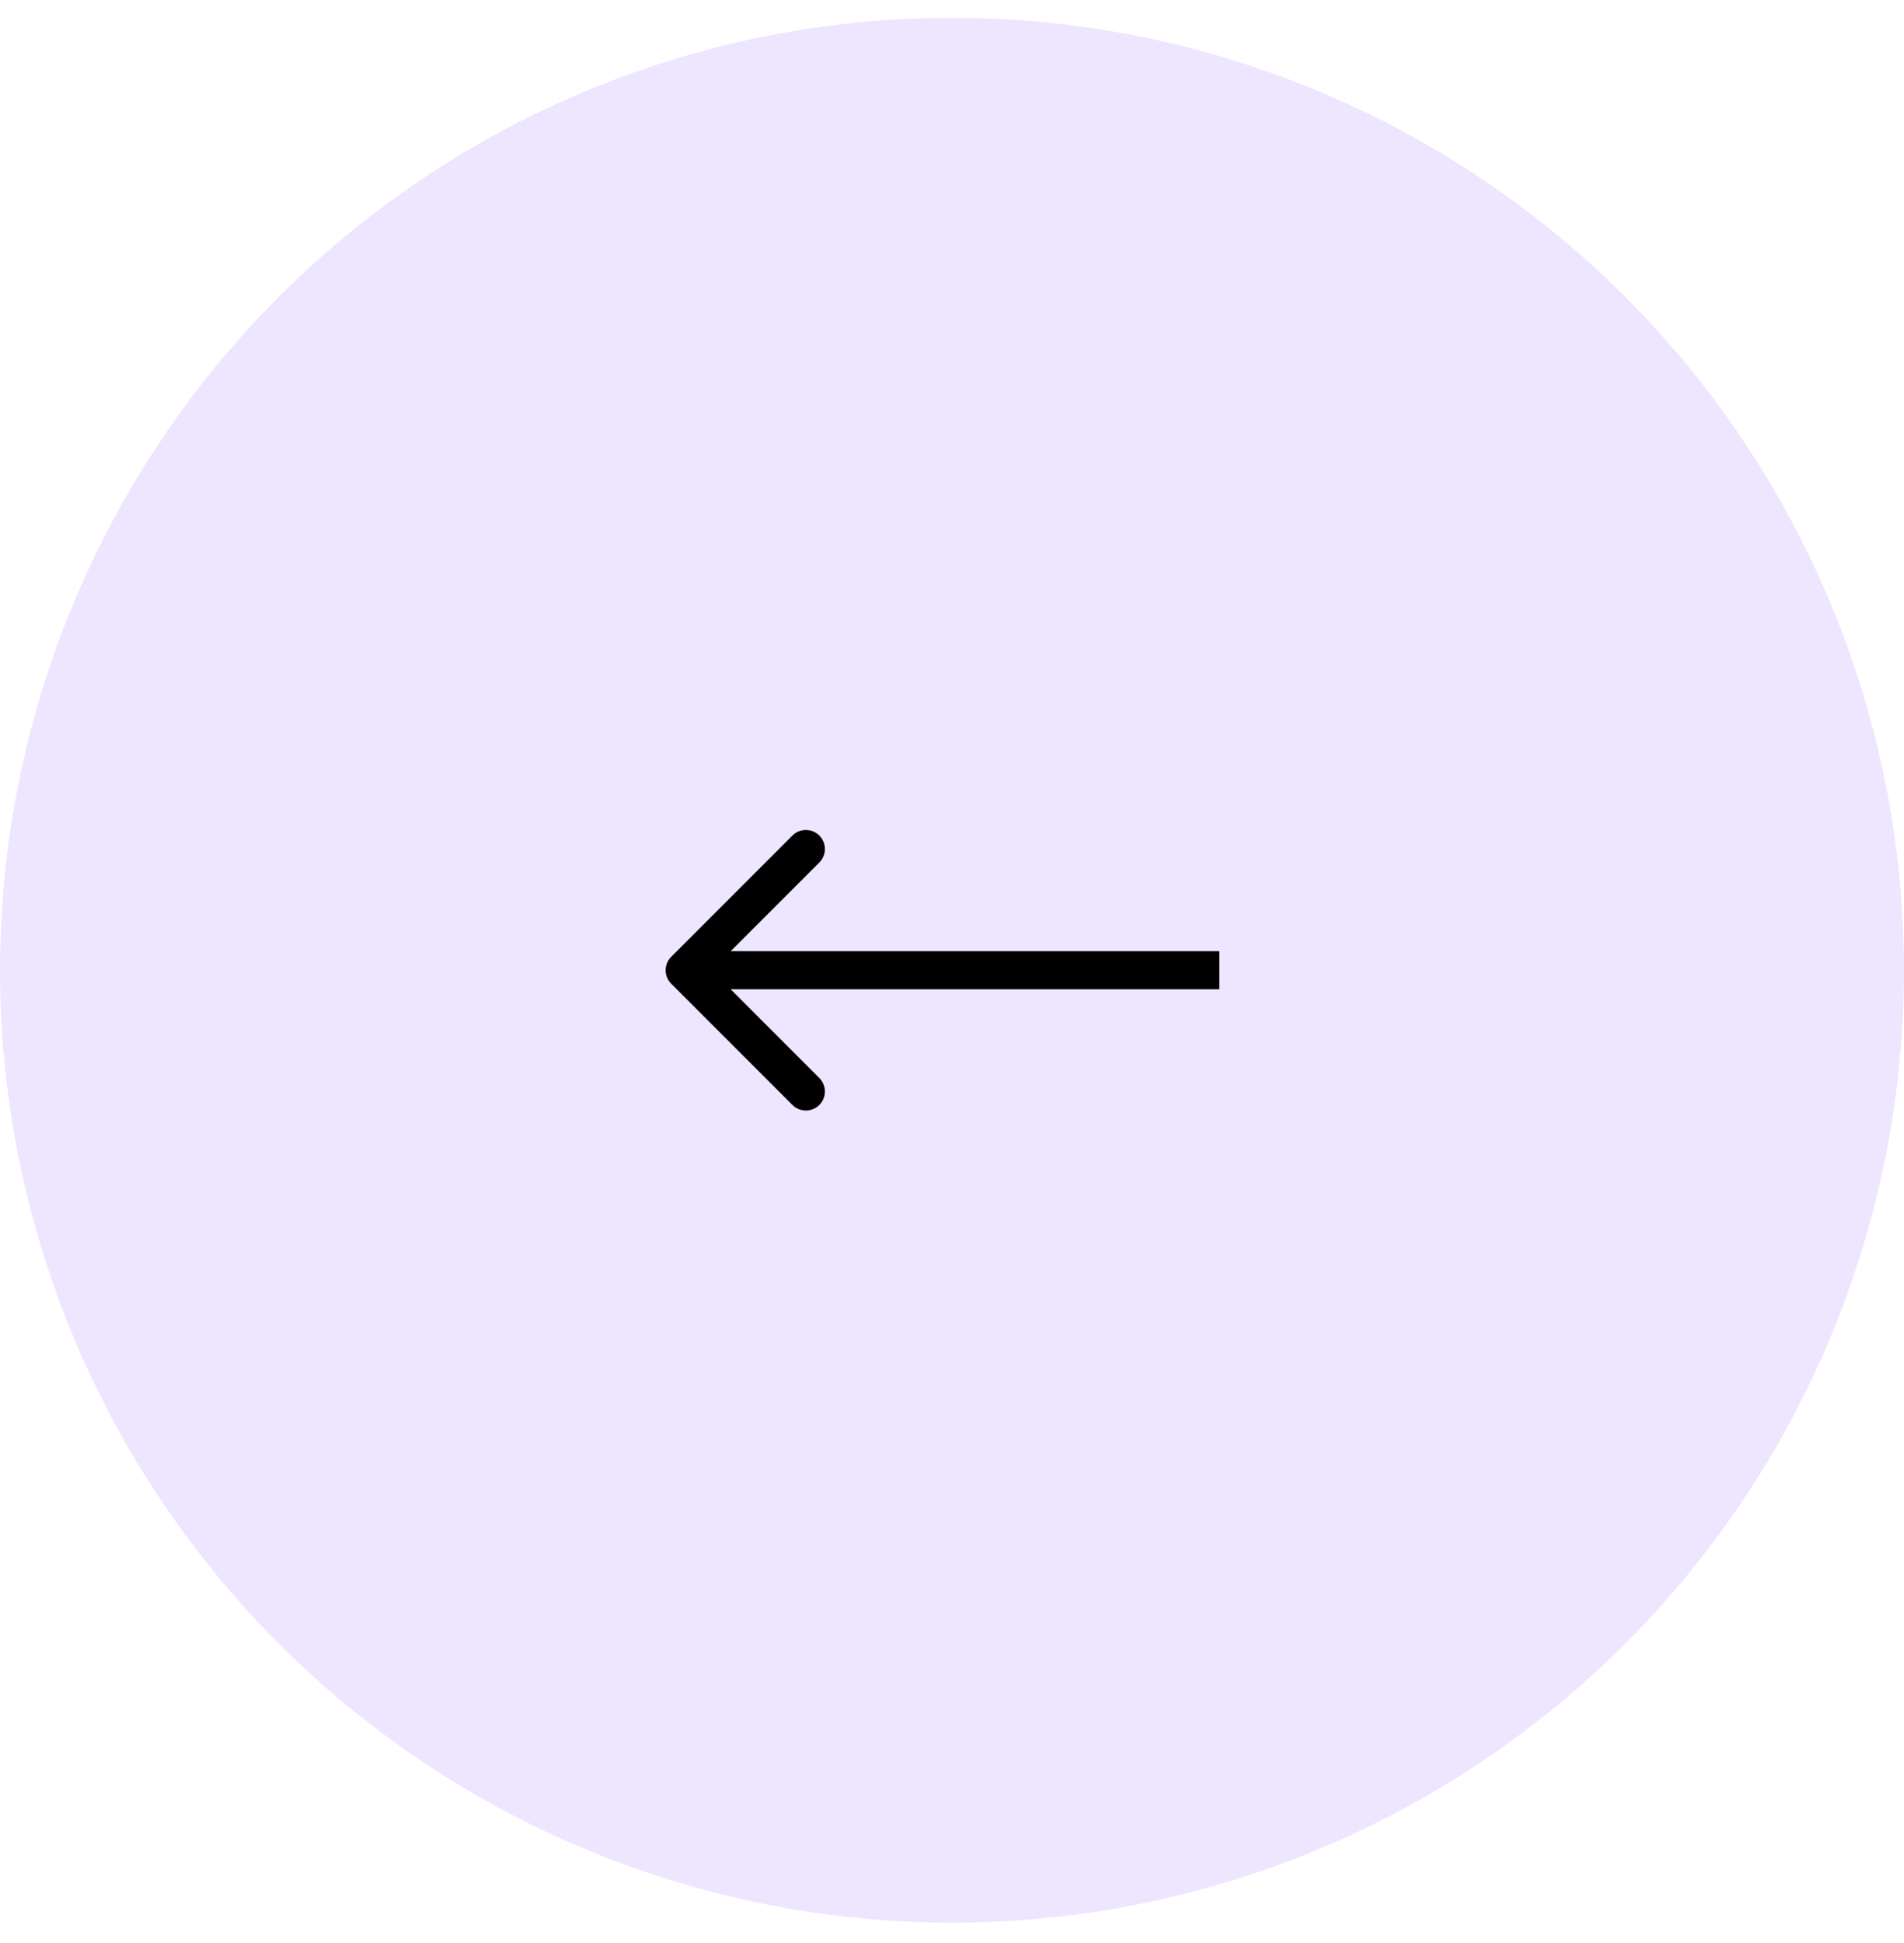 <?xml version="1.0" encoding="UTF-8"?> <svg xmlns="http://www.w3.org/2000/svg" width="50" height="51" viewBox="0 0 50 51" fill="none"> <circle cx="25" cy="25.467" r="25" fill="#EEE6FE"></circle> <path d="M17.627 25.114C17.431 25.309 17.431 25.626 17.627 25.821L20.809 29.003C21.004 29.198 21.321 29.198 21.516 29.003C21.711 28.808 21.711 28.491 21.516 28.296L18.688 25.467L21.516 22.639C21.711 22.444 21.711 22.127 21.516 21.932C21.321 21.736 21.004 21.736 20.809 21.932L17.627 25.114ZM32.02 24.967H17.98V25.967H32.02V24.967Z" fill="black"></path> </svg> 